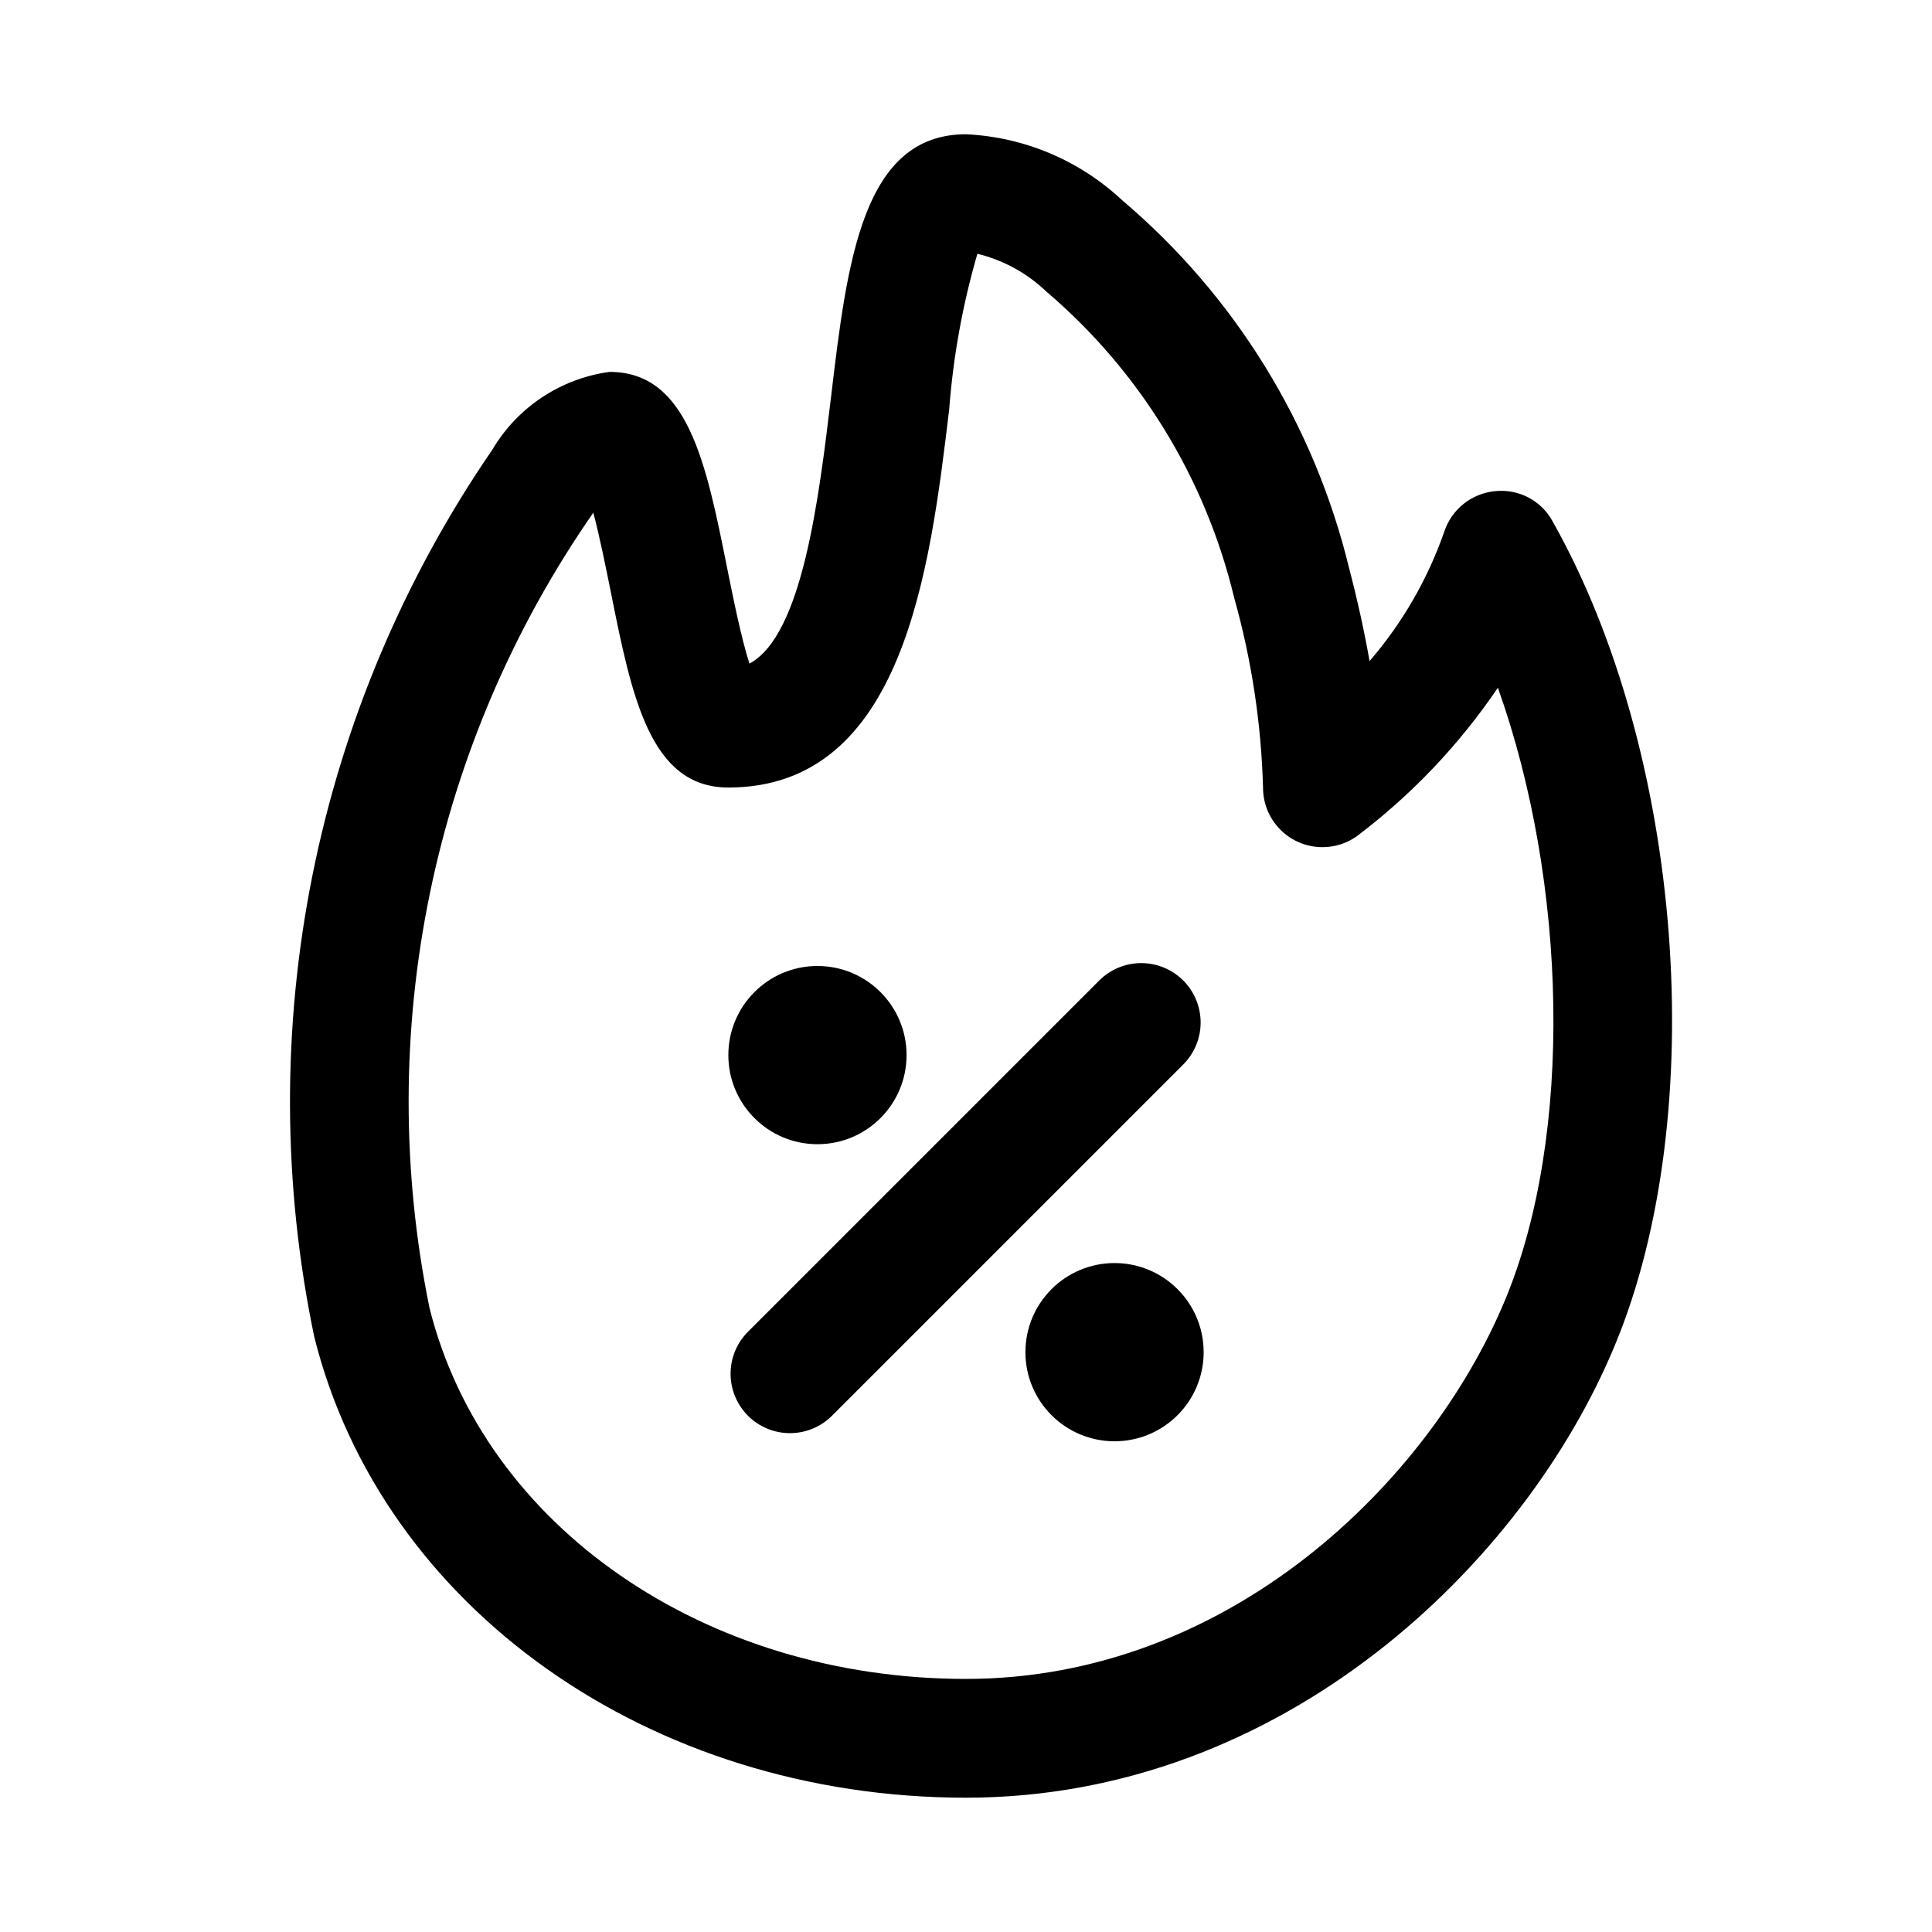 <?xml version="1.0" encoding="UTF-8"?>
<!-- Uploaded to: ICON Repo, www.iconrepo.com, Generator: ICON Repo Mixer Tools -->
<svg fill="#000000" width="800px" height="800px" version="1.1" viewBox="144 144 512 512" xmlns="http://www.w3.org/2000/svg">
 <g>
  <path d="m457.57 403.84c-2.953-2.953-6.957-4.609-11.129-4.609-4.176 0-8.18 1.656-11.133 4.609l-92.891 92.891c-3.035 2.934-4.769 6.965-4.805 11.188-0.039 4.223 1.625 8.281 4.609 11.27 2.988 2.984 7.047 4.648 11.27 4.609 4.223-0.035 8.254-1.766 11.188-4.805l92.891-92.891c2.953-2.953 4.609-6.957 4.609-11.129 0-4.176-1.656-8.18-4.609-11.133z"/>
  <path d="m384.25 423.61c0 13.043-10.574 23.617-23.617 23.617s-23.613-10.574-23.613-23.617 10.57-23.613 23.613-23.613 23.617 10.57 23.617 23.613"/>
  <path d="m462.98 502.34c0 13.043-10.574 23.613-23.617 23.613s-23.617-10.57-23.617-23.613c0-13.043 10.574-23.617 23.617-23.617s23.617 10.574 23.617 23.617"/>
  <path d="m555.39 282.04c-1.48-2.672-3.719-4.844-6.434-6.242-2.715-1.402-5.785-1.969-8.82-1.629-3.035 0.301-5.918 1.48-8.297 3.387-2.379 1.91-4.148 4.469-5.102 7.367-4.383 12.566-11.098 24.195-19.789 34.273-1.363-7.777-3.168-15.98-5.414-24.609l-0.004 0.004c-9.215-38.066-30.277-72.219-60.156-97.535-11.277-10.559-25.945-16.754-41.375-17.477-27.41 0-31.488 33.66-35.723 69.273-3.273 27.254-7.606 63.465-21.664 71.004-2.156-6.629-4.41-17.855-5.902-25.285-5.578-27.91-10.41-52.016-31.176-52.016-12.984 1.766-24.445 9.383-31.094 20.672-23.324 33.969-39.523 72.305-47.629 112.7-8.102 40.398-7.941 82.02 0.473 122.36 17.98 71.902 89.004 122.12 172.71 122.12 84.059 0 148.07-62.172 171.97-119.91 25.426-61.148 18.152-157.05-16.582-218.46zm-12.5 206.41c-20.09 48.379-73.289 100.48-142.89 100.48-69.273 0-127.7-40.414-142.17-98.289h-0.004c-7.406-36.238-7.379-73.605 0.086-109.84 7.461-36.227 22.199-70.566 43.32-100.93 1.73 6.504 3.402 14.91 4.613 20.875 5.574 27.914 10.406 51.957 31.172 51.957 46.492 0 53.449-57.891 58.52-100.15h0.004c1.055-13.988 3.562-27.828 7.477-41.297 6.879 1.672 13.188 5.133 18.297 10.031 24.75 21.09 42.168 49.492 49.75 81.113 4.613 16.41 7.184 33.324 7.652 50.363 0 3.871 1.426 7.602 4.004 10.488 2.574 2.887 6.125 4.723 9.969 5.156s7.715-0.559 10.871-2.797c14.547-10.973 27.18-24.273 37.391-39.359 18.438 51.703 20.09 118.58 1.938 162.2z"/>
 </g>
</svg>